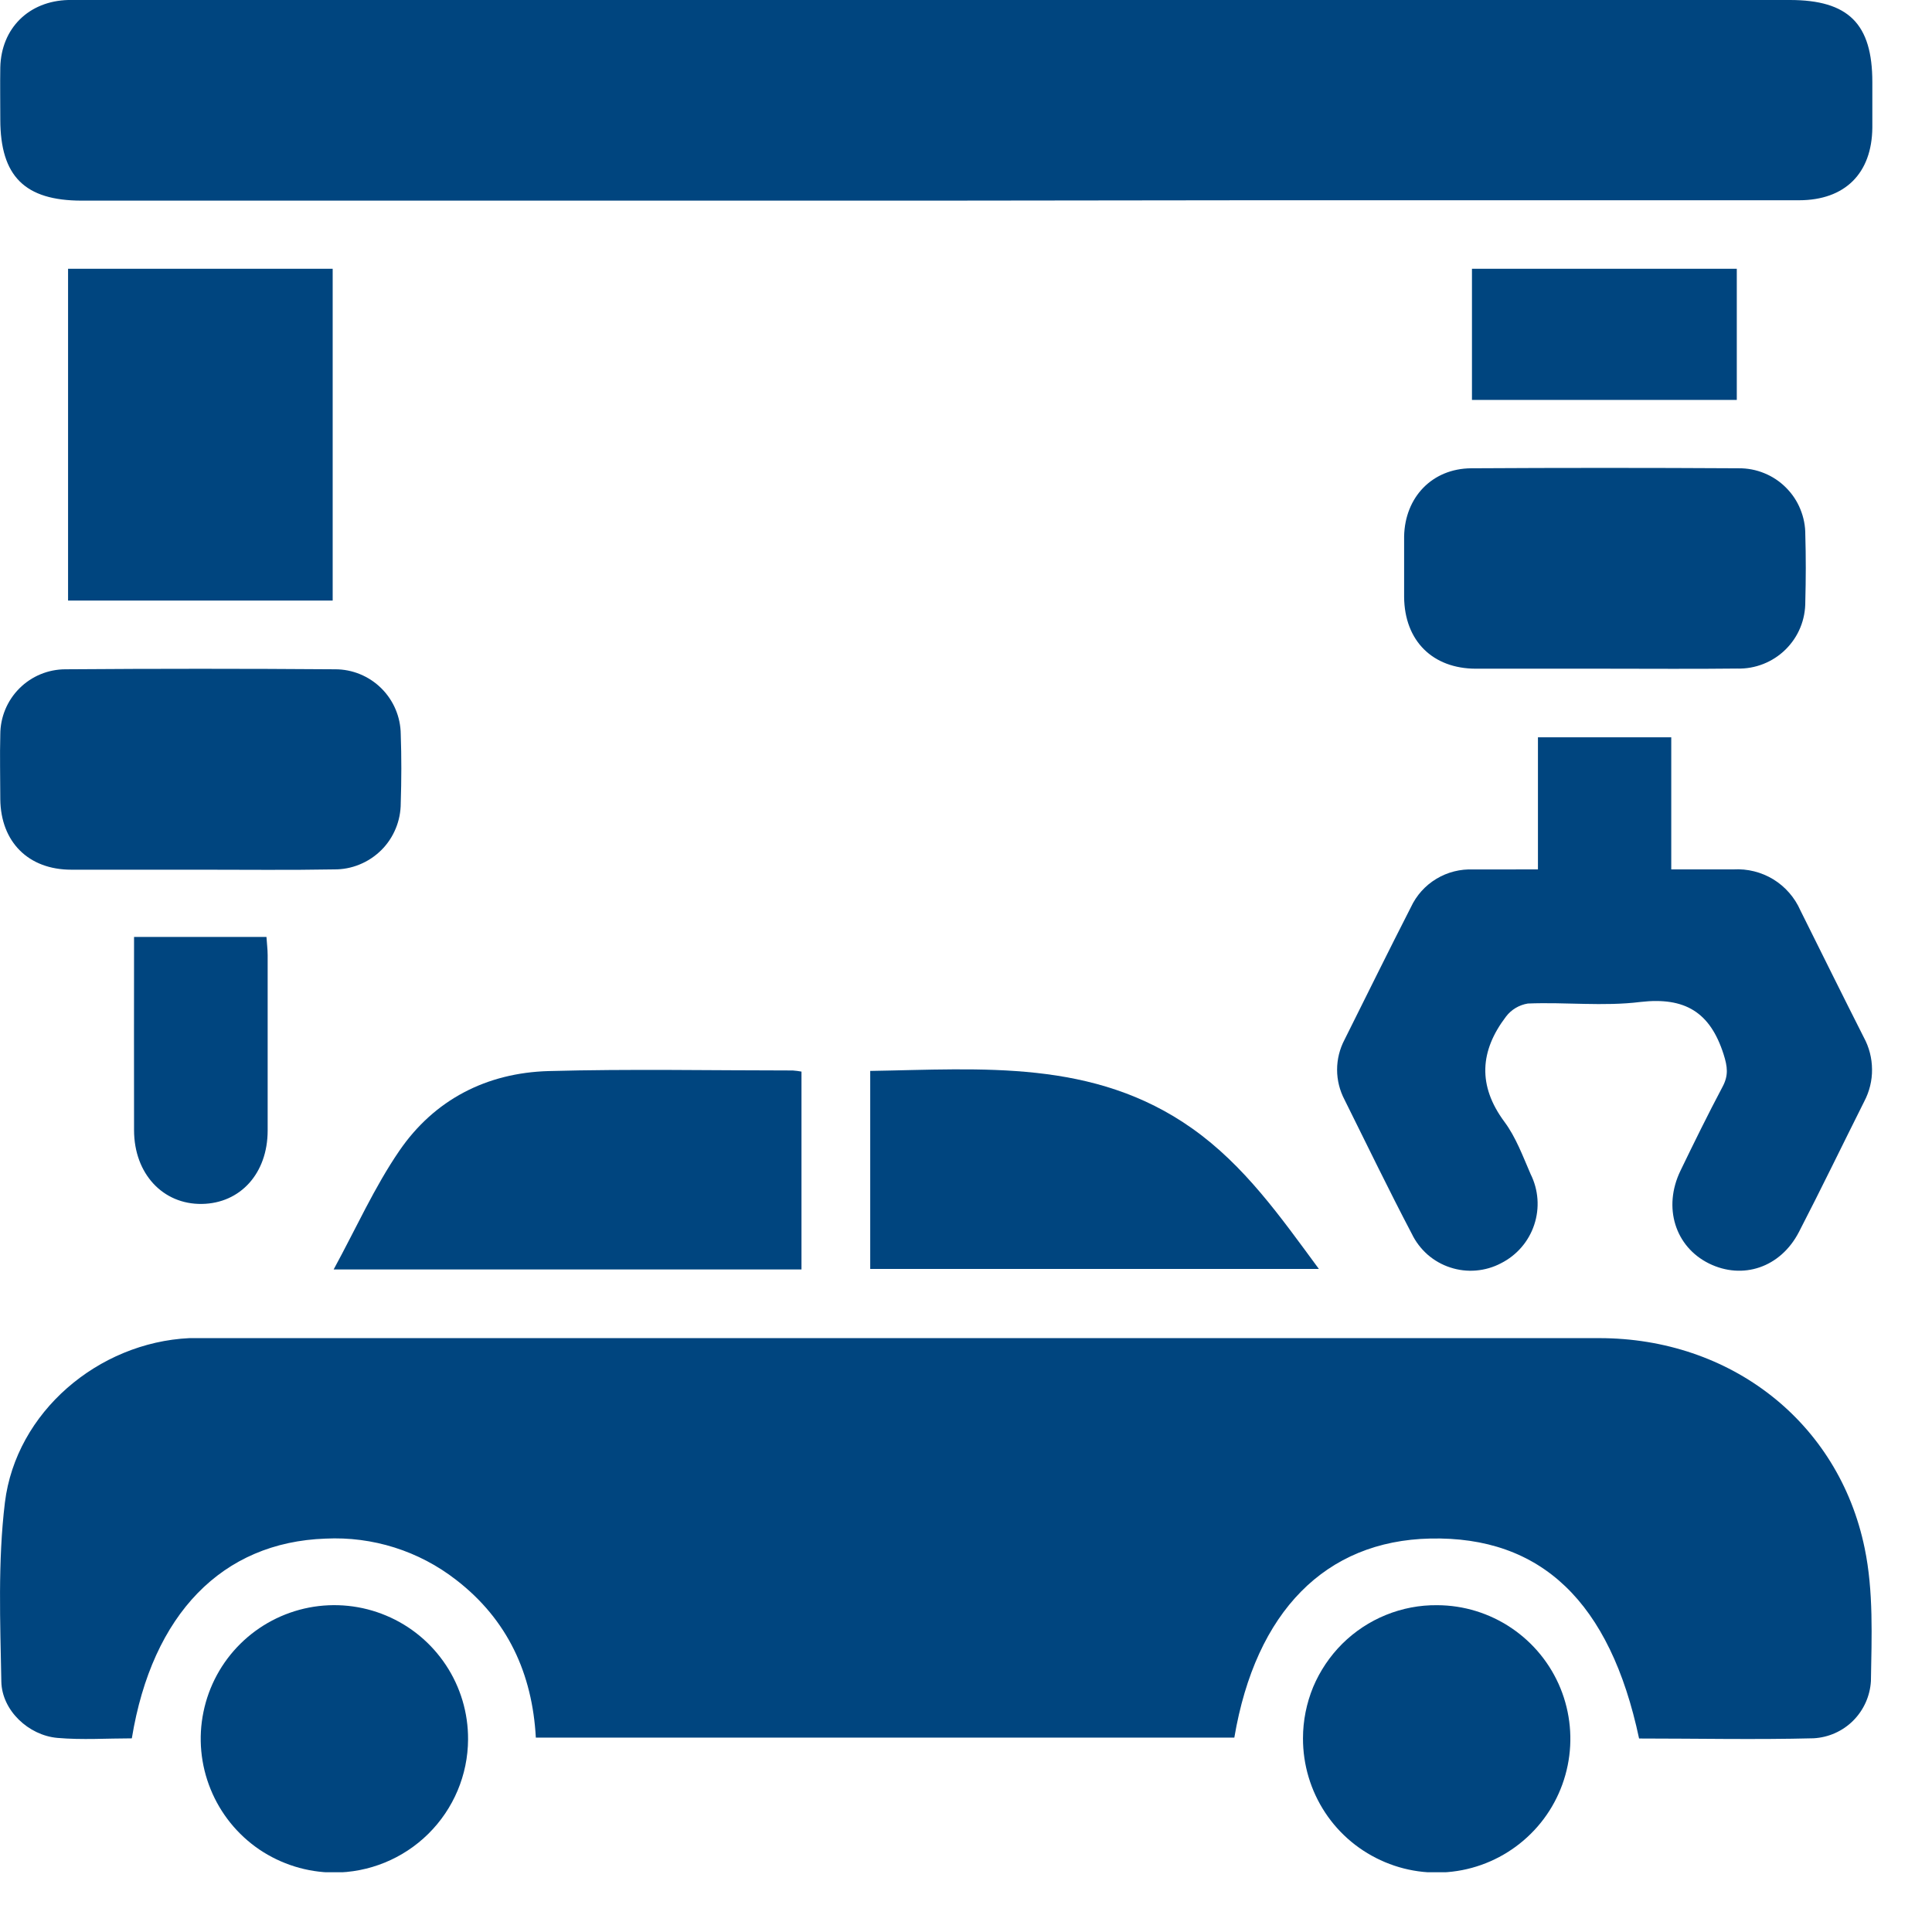<svg width="26" height="26" viewBox="0 0 26 26" fill="none" xmlns="http://www.w3.org/2000/svg">
<g clip-path="url(#clip0_9860_6957)">
<path d="M22.058 23.396C21.668 21.558 20.74 20.672 19.246 20.705C17.841 20.736 16.899 21.683 16.611 23.384H7.211C7.164 22.525 6.833 21.797 6.138 21.261C5.638 20.872 5.015 20.675 4.381 20.706C2.992 20.754 2.048 21.72 1.774 23.394C1.443 23.394 1.105 23.417 0.773 23.388C0.384 23.354 0.026 23.018 0.018 22.631C0.003 21.828 -0.03 21.014 0.066 20.22C0.216 19.003 1.322 18.067 2.547 18.008C2.65 18.008 2.753 18.008 2.856 18.008C9.078 18.008 15.301 18.008 21.523 18.008C23.286 18.008 24.744 19.134 25.094 20.836C25.214 21.414 25.188 22.028 25.178 22.624C25.166 22.825 25.081 23.014 24.939 23.156C24.797 23.298 24.607 23.382 24.407 23.393C23.628 23.413 22.838 23.396 22.058 23.396Z" fill="#00457F"/>
<path d="M12.572 2.7H1.101C0.333 2.7 0.005 2.372 0.004 1.609C0.004 1.374 -0 1.139 0.004 0.906C0.017 0.379 0.389 0.014 0.918 0C0.983 0 1.048 0 1.114 0H24.086C24.877 0 25.197 0.322 25.197 1.104C25.197 1.31 25.197 1.516 25.197 1.719C25.191 2.334 24.828 2.694 24.212 2.695C21.756 2.695 19.301 2.695 16.846 2.695L12.572 2.7Z" fill="#00457F"/>
<path d="M20.697 11.7V9.922H22.491V11.7C22.79 11.7 23.058 11.7 23.327 11.7C23.516 11.689 23.704 11.736 23.865 11.834C24.026 11.933 24.153 12.079 24.229 12.252C24.513 12.822 24.796 13.395 25.082 13.96C25.154 14.092 25.192 14.24 25.193 14.391C25.195 14.541 25.158 14.69 25.088 14.823C24.794 15.409 24.51 15.998 24.209 16.58C23.961 17.059 23.452 17.227 22.998 17.003C22.544 16.778 22.376 16.249 22.615 15.755C22.798 15.376 22.984 14.998 23.181 14.626C23.263 14.473 23.249 14.356 23.195 14.187C23.014 13.621 22.675 13.415 22.076 13.484C21.578 13.546 21.066 13.484 20.561 13.505C20.444 13.524 20.338 13.587 20.267 13.681C19.915 14.143 19.884 14.609 20.246 15.097C20.4 15.304 20.493 15.558 20.598 15.8C20.704 16.012 20.722 16.257 20.647 16.482C20.573 16.707 20.412 16.893 20.2 17C20.096 17.055 19.982 17.088 19.864 17.098C19.747 17.108 19.629 17.094 19.517 17.057C19.405 17.021 19.302 16.962 19.213 16.885C19.125 16.807 19.052 16.713 19.001 16.607C18.688 16.011 18.395 15.404 18.095 14.801C18.029 14.676 17.994 14.537 17.994 14.396C17.994 14.254 18.029 14.115 18.095 13.99C18.392 13.395 18.685 12.8 18.987 12.209C19.061 12.05 19.18 11.917 19.33 11.827C19.48 11.736 19.654 11.693 19.828 11.701L20.697 11.7Z" fill="#00457F"/>
<path d="M0.916 8.082V3.617H4.477V8.082H0.916Z" fill="#00457F"/>
<path d="M4.49 17.084C4.794 16.526 5.039 15.976 5.374 15.487C5.846 14.798 6.549 14.438 7.381 14.414C8.476 14.384 9.573 14.406 10.669 14.406C10.709 14.409 10.748 14.414 10.786 14.421V17.084H4.49Z" fill="#00457F"/>
<path d="M21.606 8.999C21.025 8.999 20.444 8.999 19.863 8.999C19.282 8.999 18.901 8.626 18.896 8.033C18.896 7.76 18.896 7.489 18.896 7.218C18.907 6.69 19.274 6.306 19.798 6.302C20.997 6.295 22.197 6.295 23.4 6.302C23.517 6.301 23.634 6.323 23.743 6.368C23.852 6.412 23.951 6.478 24.034 6.561C24.118 6.645 24.184 6.743 24.228 6.852C24.273 6.961 24.296 7.078 24.295 7.196C24.304 7.495 24.303 7.795 24.295 8.094C24.296 8.214 24.274 8.334 24.228 8.445C24.183 8.556 24.115 8.656 24.029 8.741C23.944 8.825 23.842 8.891 23.731 8.935C23.619 8.979 23.5 9.001 23.379 8.997C22.788 9.004 22.198 8.999 21.606 8.999Z" fill="#00457F"/>
<path d="M2.703 11.704C2.122 11.704 1.541 11.704 0.96 11.704C0.38 11.704 0.011 11.329 0.004 10.757C0.004 10.466 -0.004 10.175 0.004 9.885C0.004 9.652 0.096 9.429 0.261 9.264C0.426 9.099 0.649 9.007 0.882 9.007C2.091 8.998 3.3 8.998 4.508 9.007C4.741 9.006 4.965 9.098 5.131 9.262C5.296 9.425 5.391 9.648 5.393 9.881C5.404 10.19 5.403 10.496 5.393 10.808C5.393 10.926 5.37 11.043 5.325 11.151C5.28 11.26 5.214 11.359 5.131 11.441C5.047 11.524 4.948 11.59 4.839 11.634C4.73 11.679 4.614 11.701 4.496 11.7C3.902 11.711 3.303 11.704 2.703 11.704Z" fill="#00457F"/>
<path d="M11.711 17.077V14.412C13.215 14.388 14.718 14.248 16.045 15.187C16.748 15.685 17.229 16.371 17.749 17.077H11.711Z" fill="#00457F"/>
<path d="M4.487 25.2C4.132 25.197 3.785 25.089 3.49 24.89C3.196 24.69 2.968 24.408 2.834 24.078C2.7 23.749 2.666 23.387 2.738 23.039C2.809 22.691 2.982 22.371 3.235 22.121C3.488 21.871 3.809 21.702 4.158 21.634C4.508 21.567 4.869 21.604 5.197 21.742C5.525 21.879 5.804 22.111 6.001 22.408C6.197 22.704 6.301 23.052 6.299 23.408C6.297 23.886 6.104 24.343 5.764 24.679C5.424 25.015 4.965 25.202 4.487 25.2Z" fill="#00457F"/>
<path d="M17.535 23.393C17.535 23.156 17.582 22.922 17.672 22.703C17.764 22.485 17.897 22.287 18.065 22.12C18.233 21.954 18.432 21.822 18.652 21.733C18.871 21.644 19.106 21.599 19.342 21.602C19.698 21.603 20.045 21.71 20.34 21.909C20.635 22.108 20.865 22.39 21 22.72C21.134 23.049 21.168 23.411 21.097 23.759C21.026 24.108 20.854 24.428 20.601 24.678C20.348 24.929 20.027 25.099 19.678 25.167C19.328 25.235 18.967 25.198 18.639 25.06C18.31 24.922 18.03 24.691 17.834 24.394C17.638 24.097 17.534 23.749 17.535 23.393Z" fill="#00457F"/>
<path d="M19.809 5.382V3.617H23.373V5.382H19.809Z" fill="#00457F"/>
<path d="M1.804 12.609H3.586C3.591 12.697 3.602 12.774 3.602 12.854C3.602 13.641 3.602 14.428 3.602 15.214C3.602 15.79 3.235 16.195 2.715 16.202C2.194 16.209 1.805 15.798 1.804 15.21C1.802 14.351 1.804 13.491 1.804 12.609Z" fill="#00457F"/>
</g>
<defs>
<clipPath id="clip0_9860_6957">
<rect width="25.197" height="25.196" fill="white"/>
</clipPath>
</defs>
</svg>
